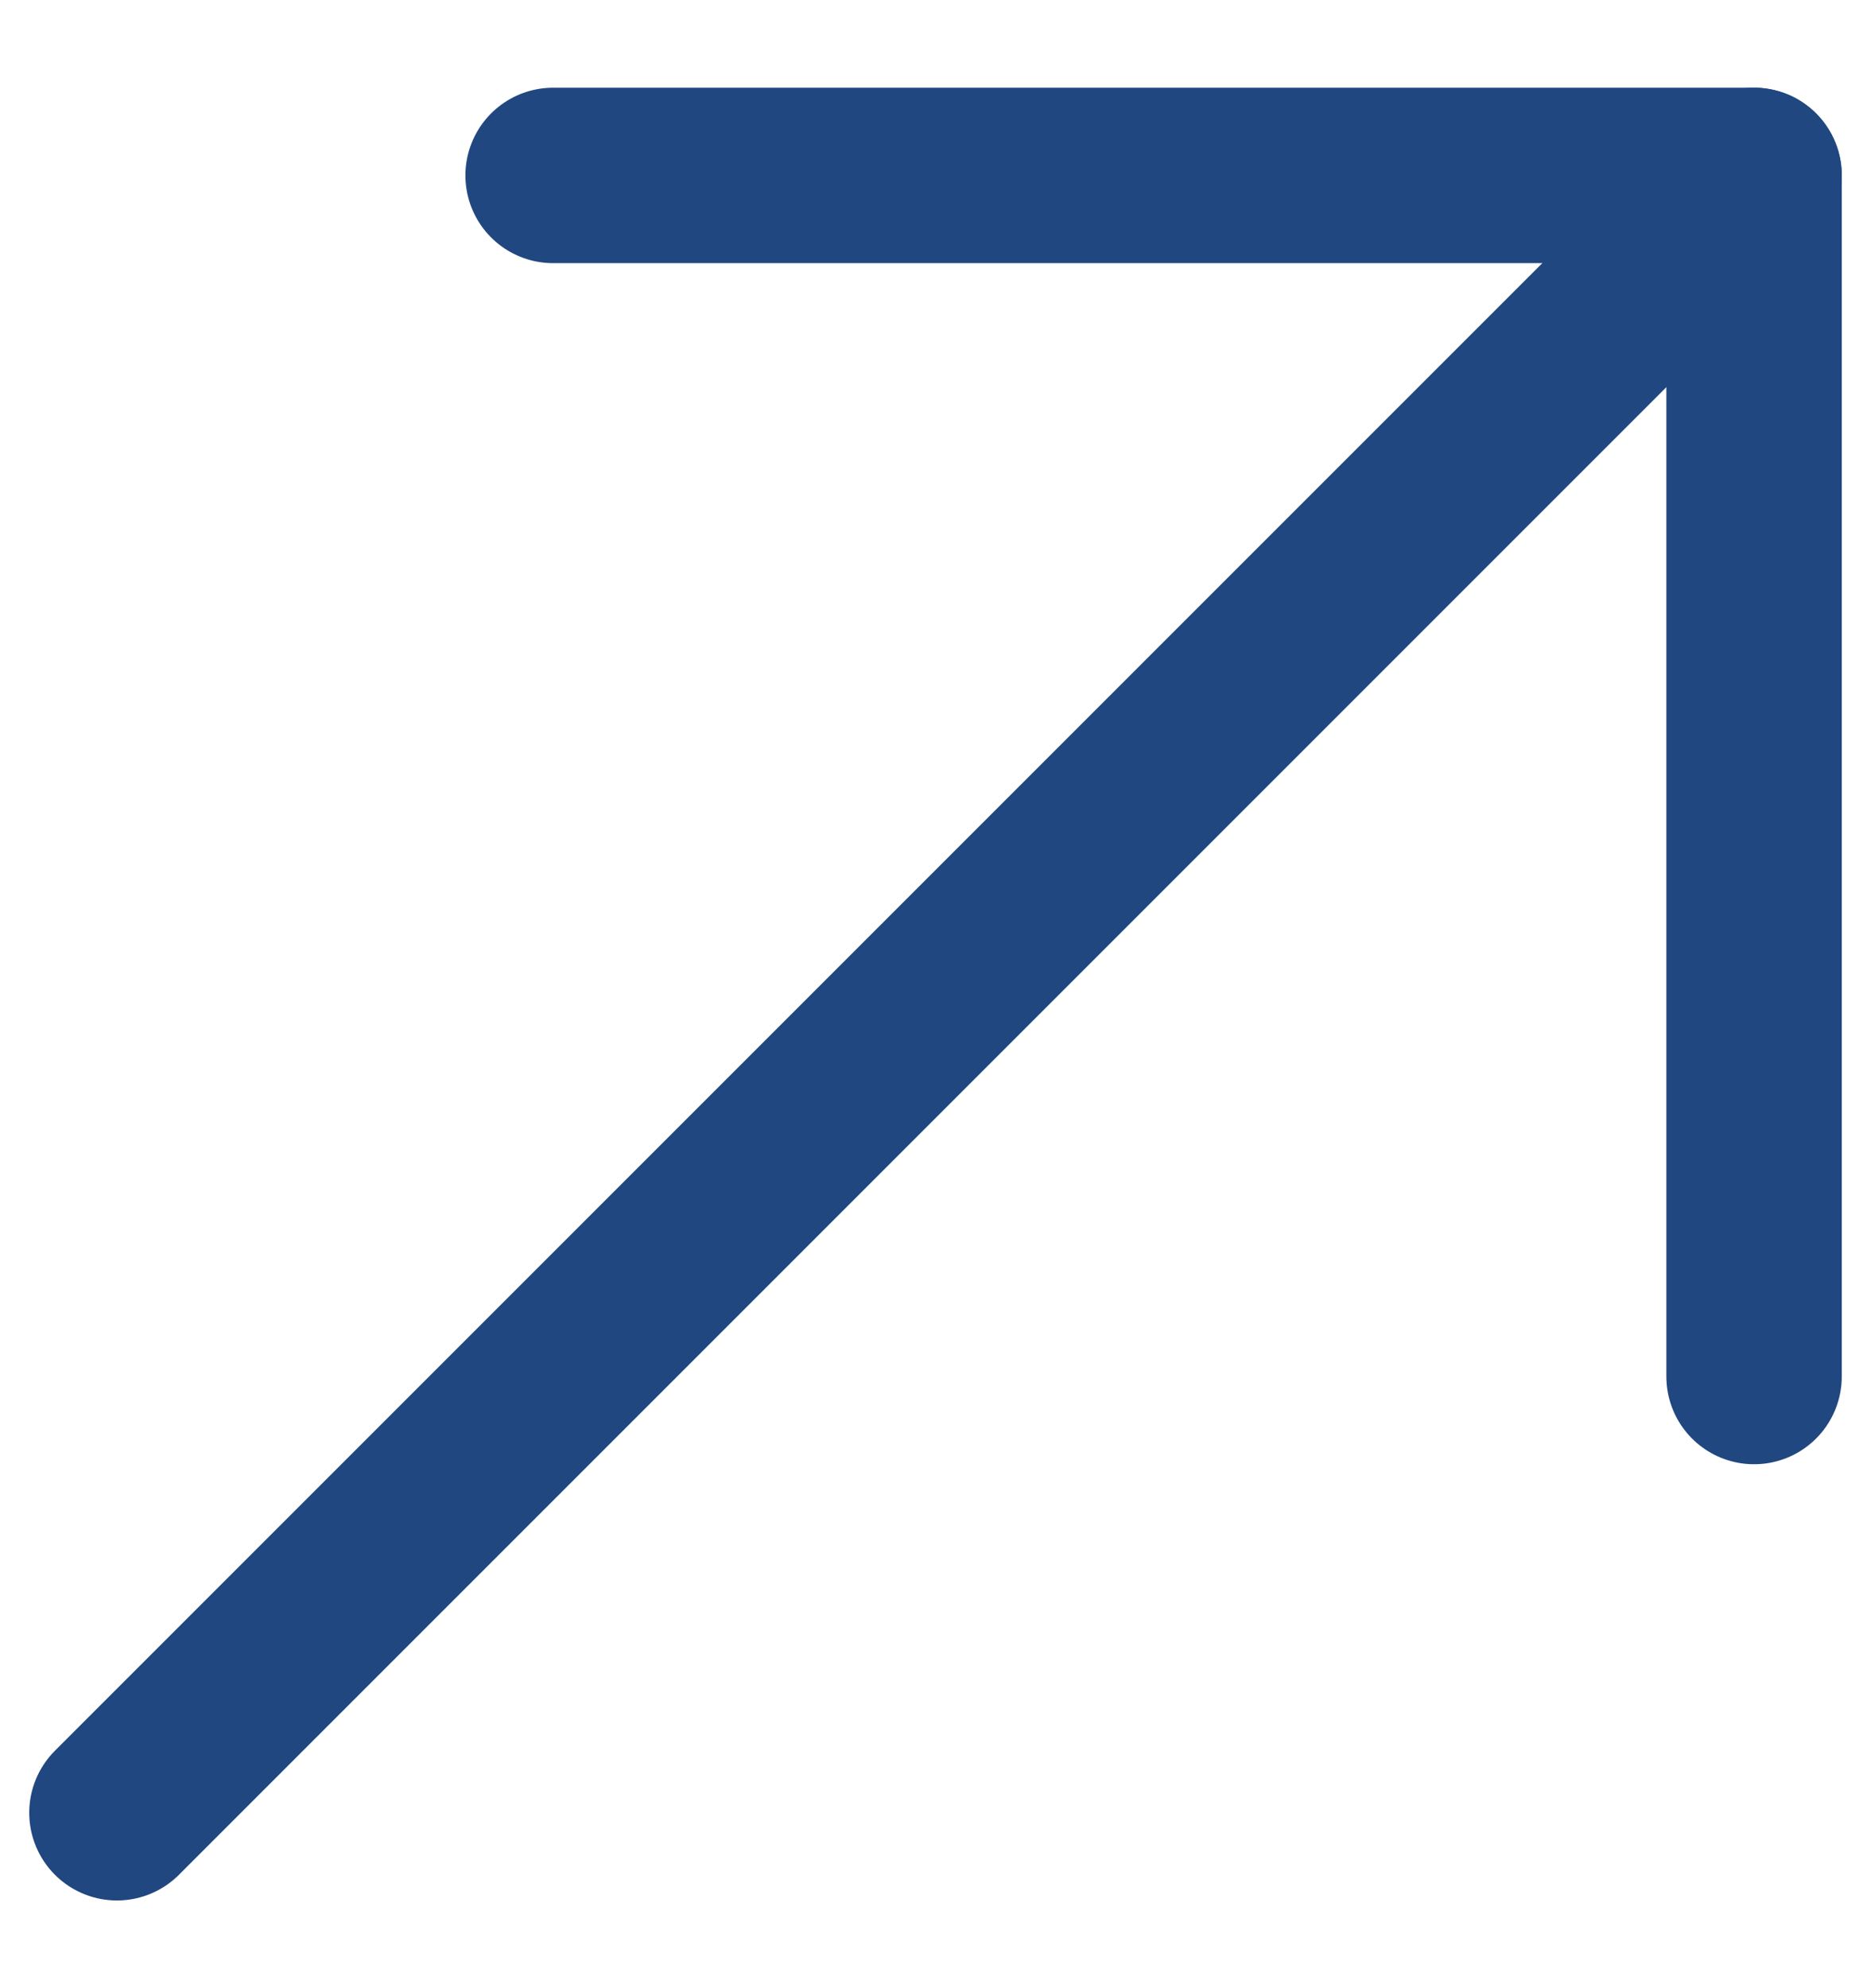 <svg width="16" height="17" viewBox="0 0 16 17" fill="none" xmlns="http://www.w3.org/2000/svg">
<path d="M15 1.5L1 15.5" stroke="#204780" stroke-width="1.5" stroke-miterlimit="10" stroke-linecap="round" stroke-linejoin="round"/>
<path d="M15 11.77V1.5H4.73" stroke="#204780" stroke-width="1.5" stroke-miterlimit="10" stroke-linecap="round" stroke-linejoin="round"/>
</svg>
